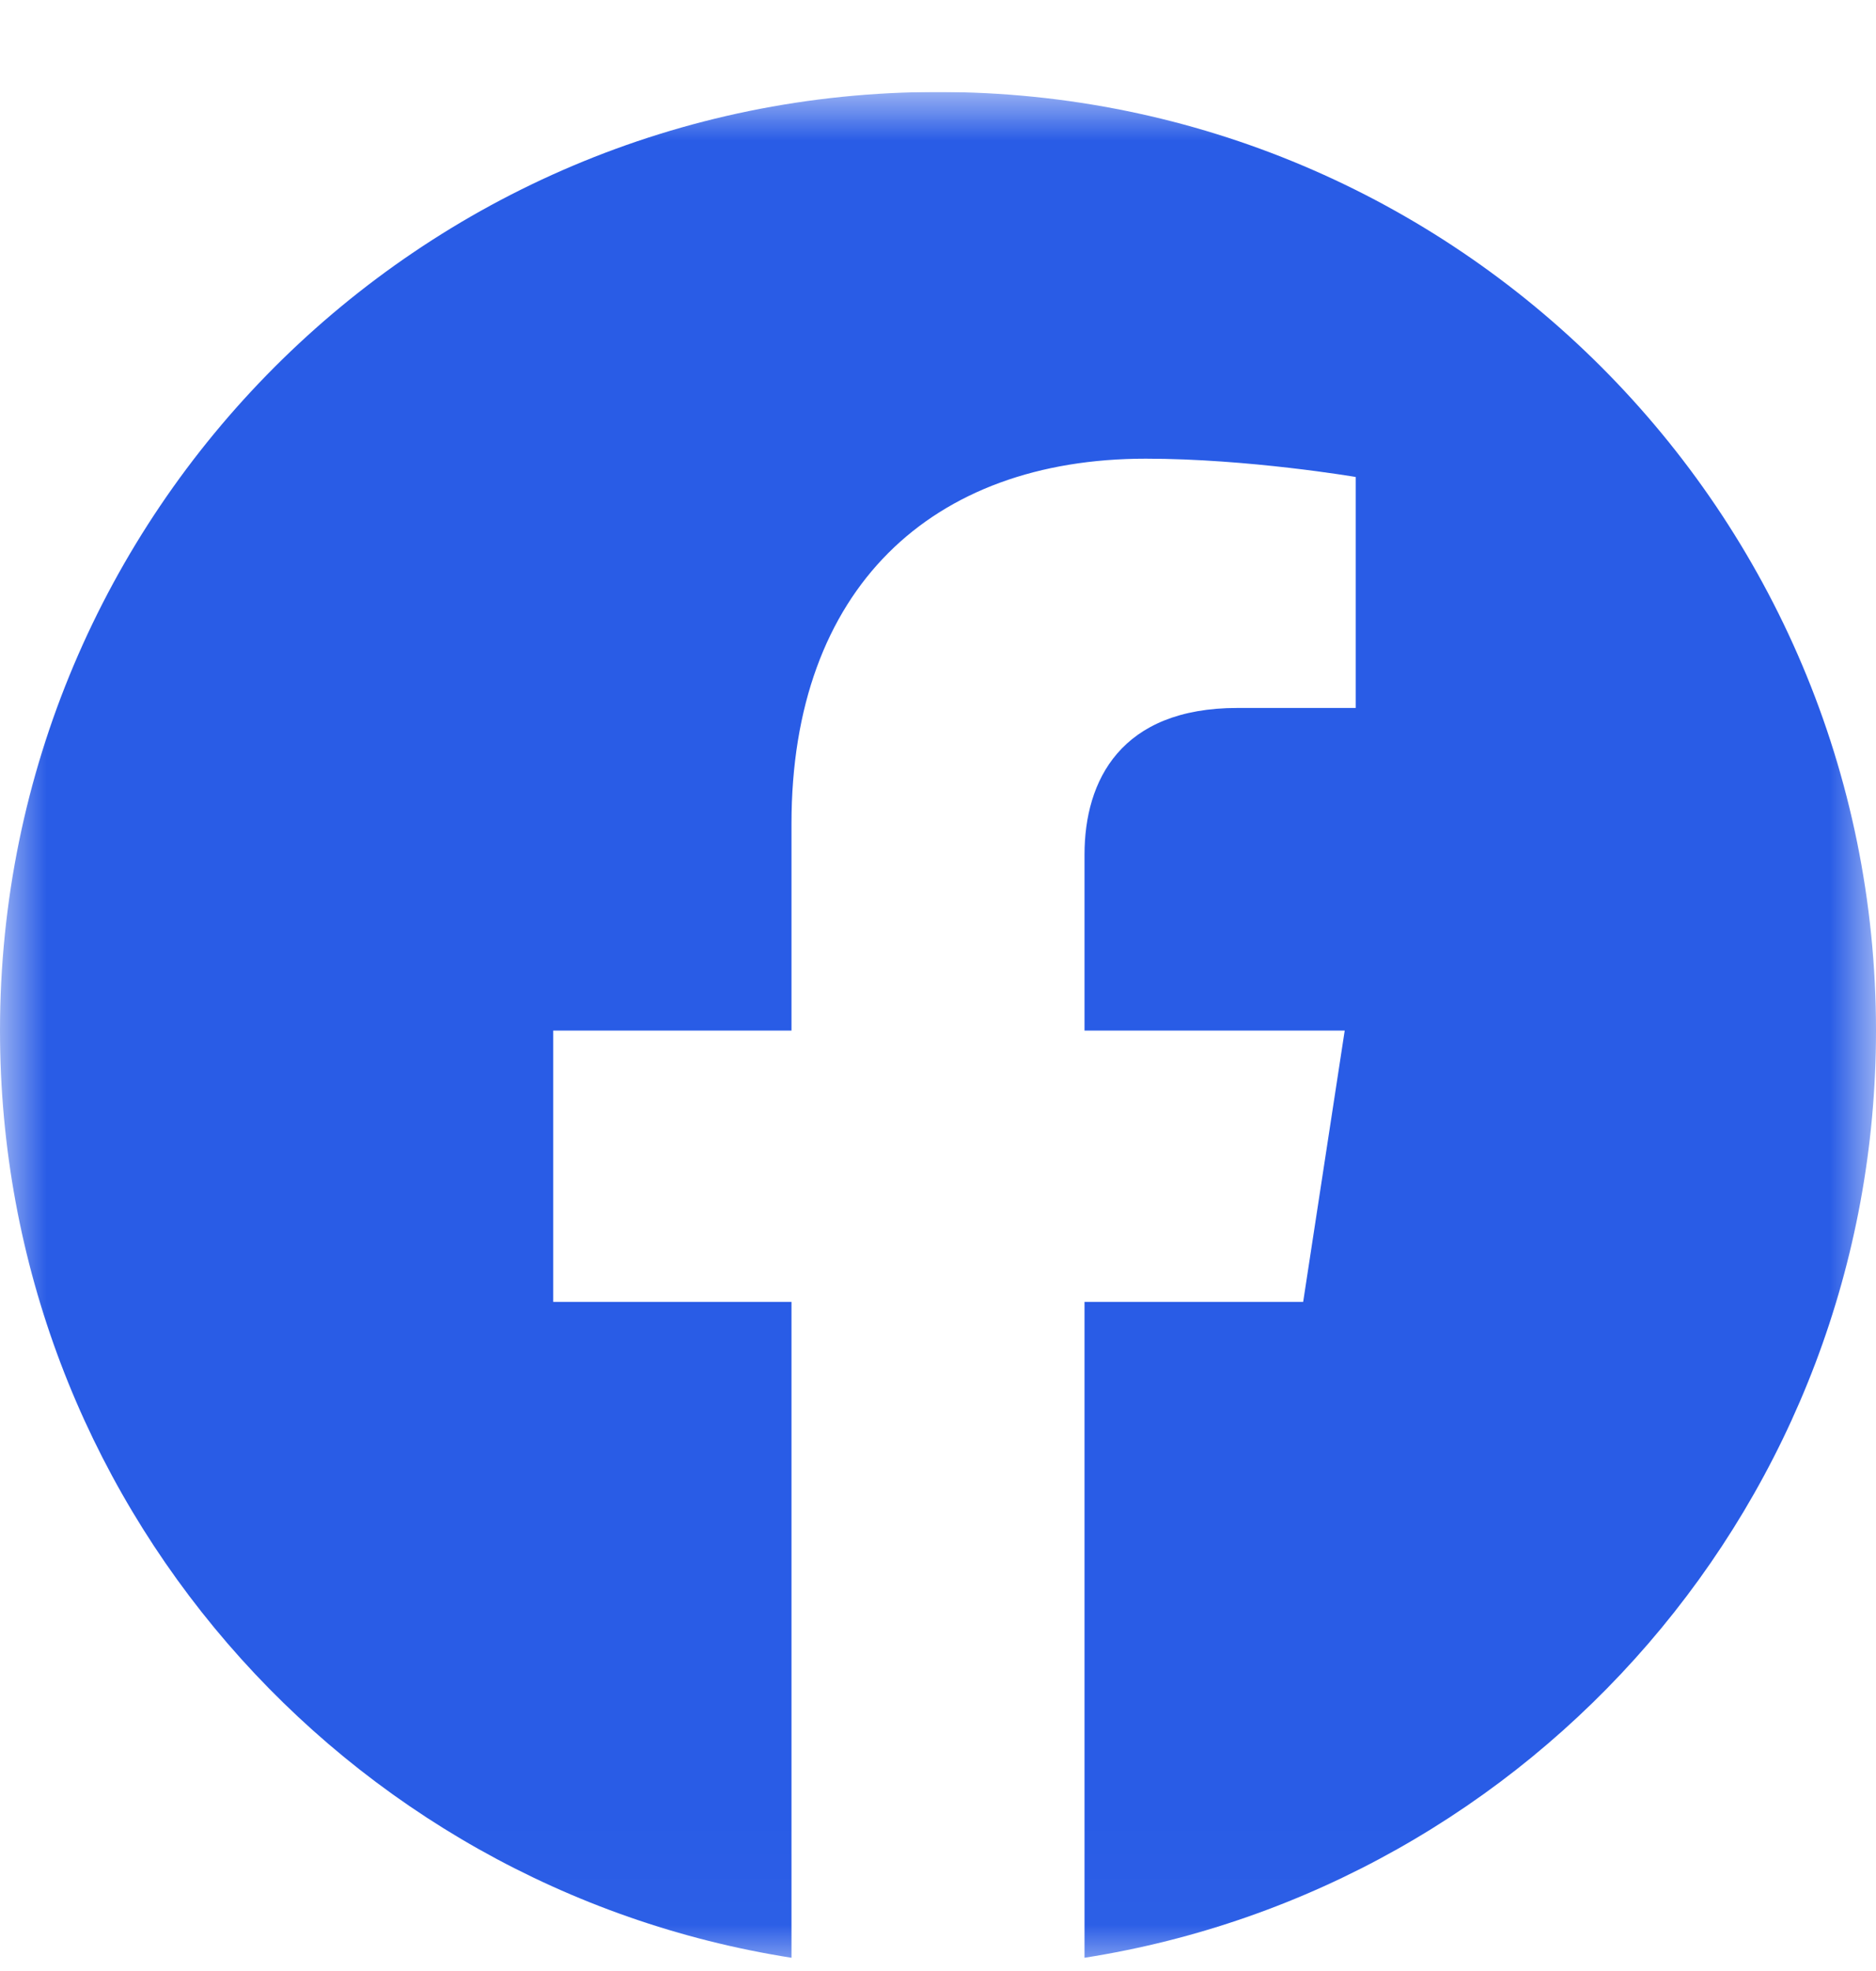 <svg width="20" height="21" viewBox="0 0 20 21" fill="none" xmlns="http://www.w3.org/2000/svg">
<g clip-path="url(#clip0_285_6837)">
<mask id="mask0_285_6837" style="mask-type:luminance" maskUnits="userSpaceOnUse" x="0" y="0" width="20" height="21">
<path d="M20 0.98H0V20.98H20V0.98Z" fill="white"/>
</mask>
<g mask="url(#mask0_285_6837)">
<path d="M20 10.98C20 5.458 15.523 0.98 10 0.98C4.477 0.98 0 5.458 0 10.98C0 15.972 3.657 20.109 8.438 20.859V13.871H5.898V10.98H8.438V8.777C8.438 6.271 9.931 4.887 12.215 4.887C13.308 4.887 14.453 5.082 14.453 5.082V7.543H13.192C11.95 7.543 11.562 8.314 11.562 9.105V10.98H14.336L13.893 13.871H11.562V20.859C16.343 20.109 20 15.972 20 10.98Z" fill="#295CE6"/>
</g>
</g>
<defs>
<clipPath id="clip0_285_6837">
<rect width="20" height="20" fill="white" transform="translate(0 0.98)"/>
</clipPath>
</defs>
</svg>
